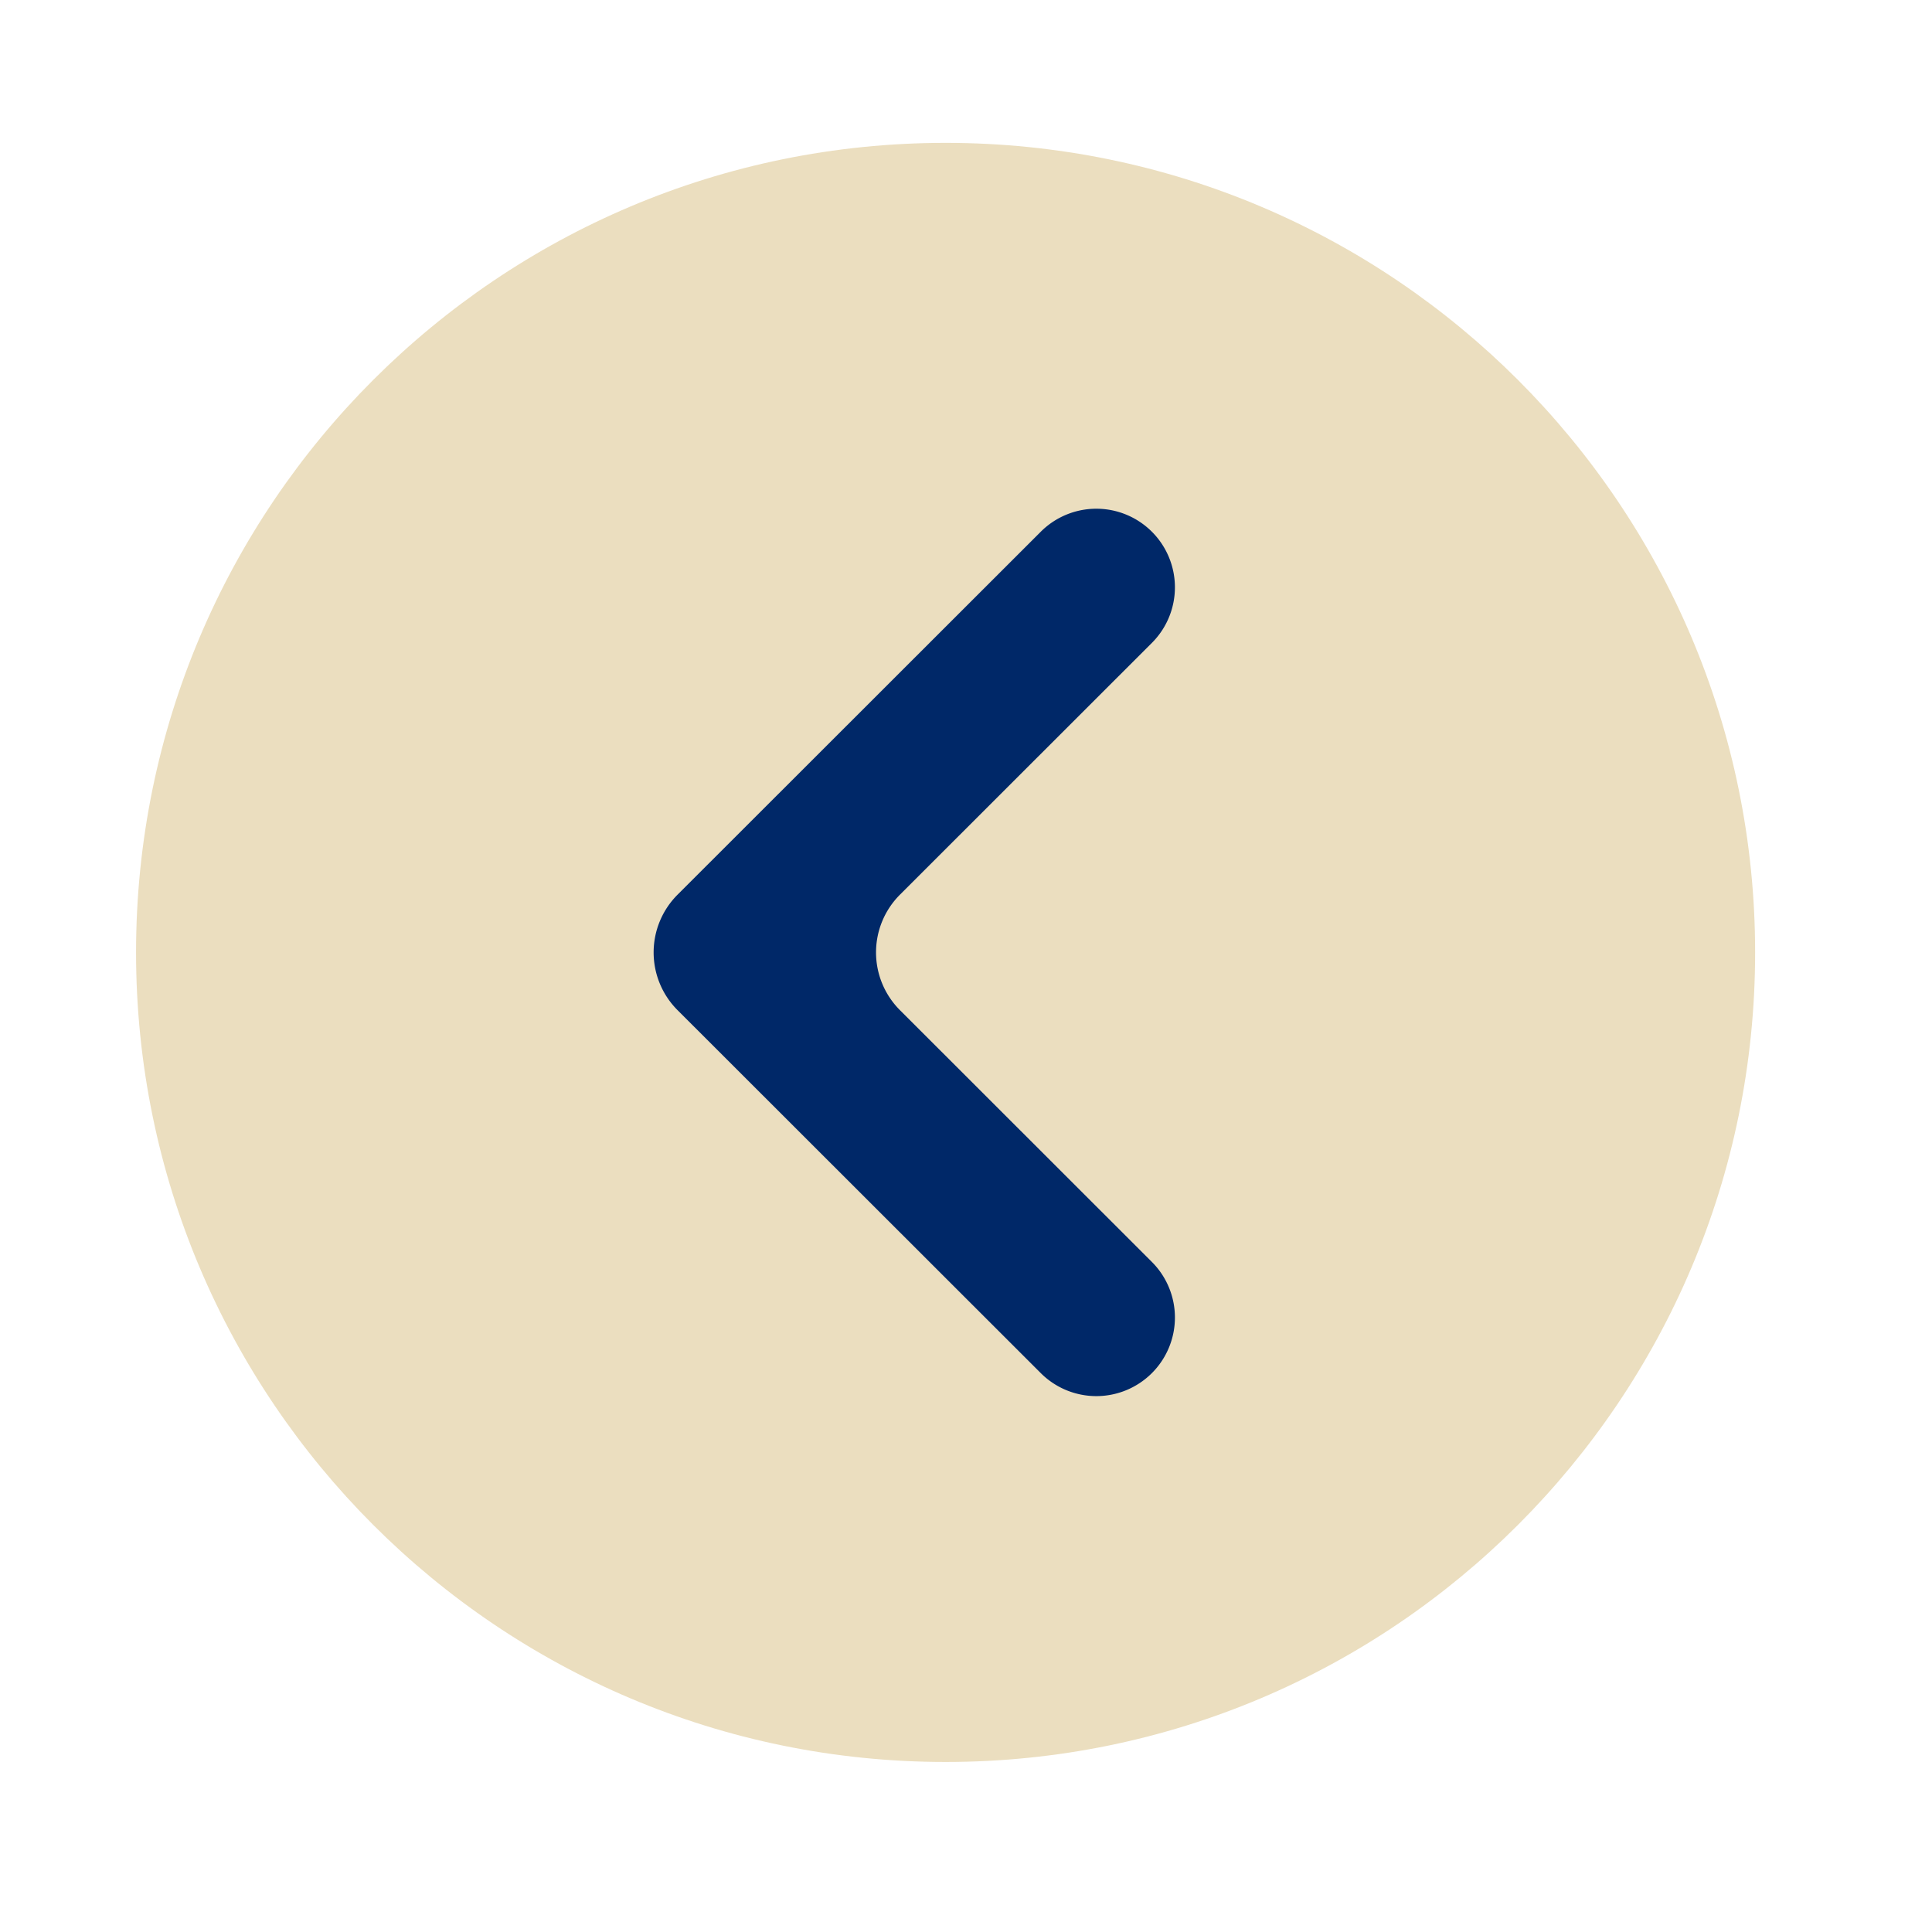 <?xml version="1.0" encoding="UTF-8"?>
<svg data-bbox="5 5.25 59.5 59.5" xmlns="http://www.w3.org/2000/svg" viewBox="0 0 71 70" height="70" width="71" data-type="color">
    <g>
        <path fill="#EBDEBF" d="M64.5 35c0 16.43-13.32 29.75-29.75 29.75S5 51.43 5 35 18.32 5.25 34.75 5.25 64.5 18.57 64.5 35z" data-color="1"/>
        <path fill="#002868" d="M42.331 50.46a2.888 2.888 0 0 1-4.083 0L24.9 37.122a3 3 0 0 1 0-4.244L38.248 19.54a2.888 2.888 0 1 1 4.083 4.086l-9.258 9.252a3 3 0 0 0 0 4.244l9.258 9.252a2.888 2.888 0 0 1 0 4.086Z" data-color="2"/>
    </g>
</svg>
